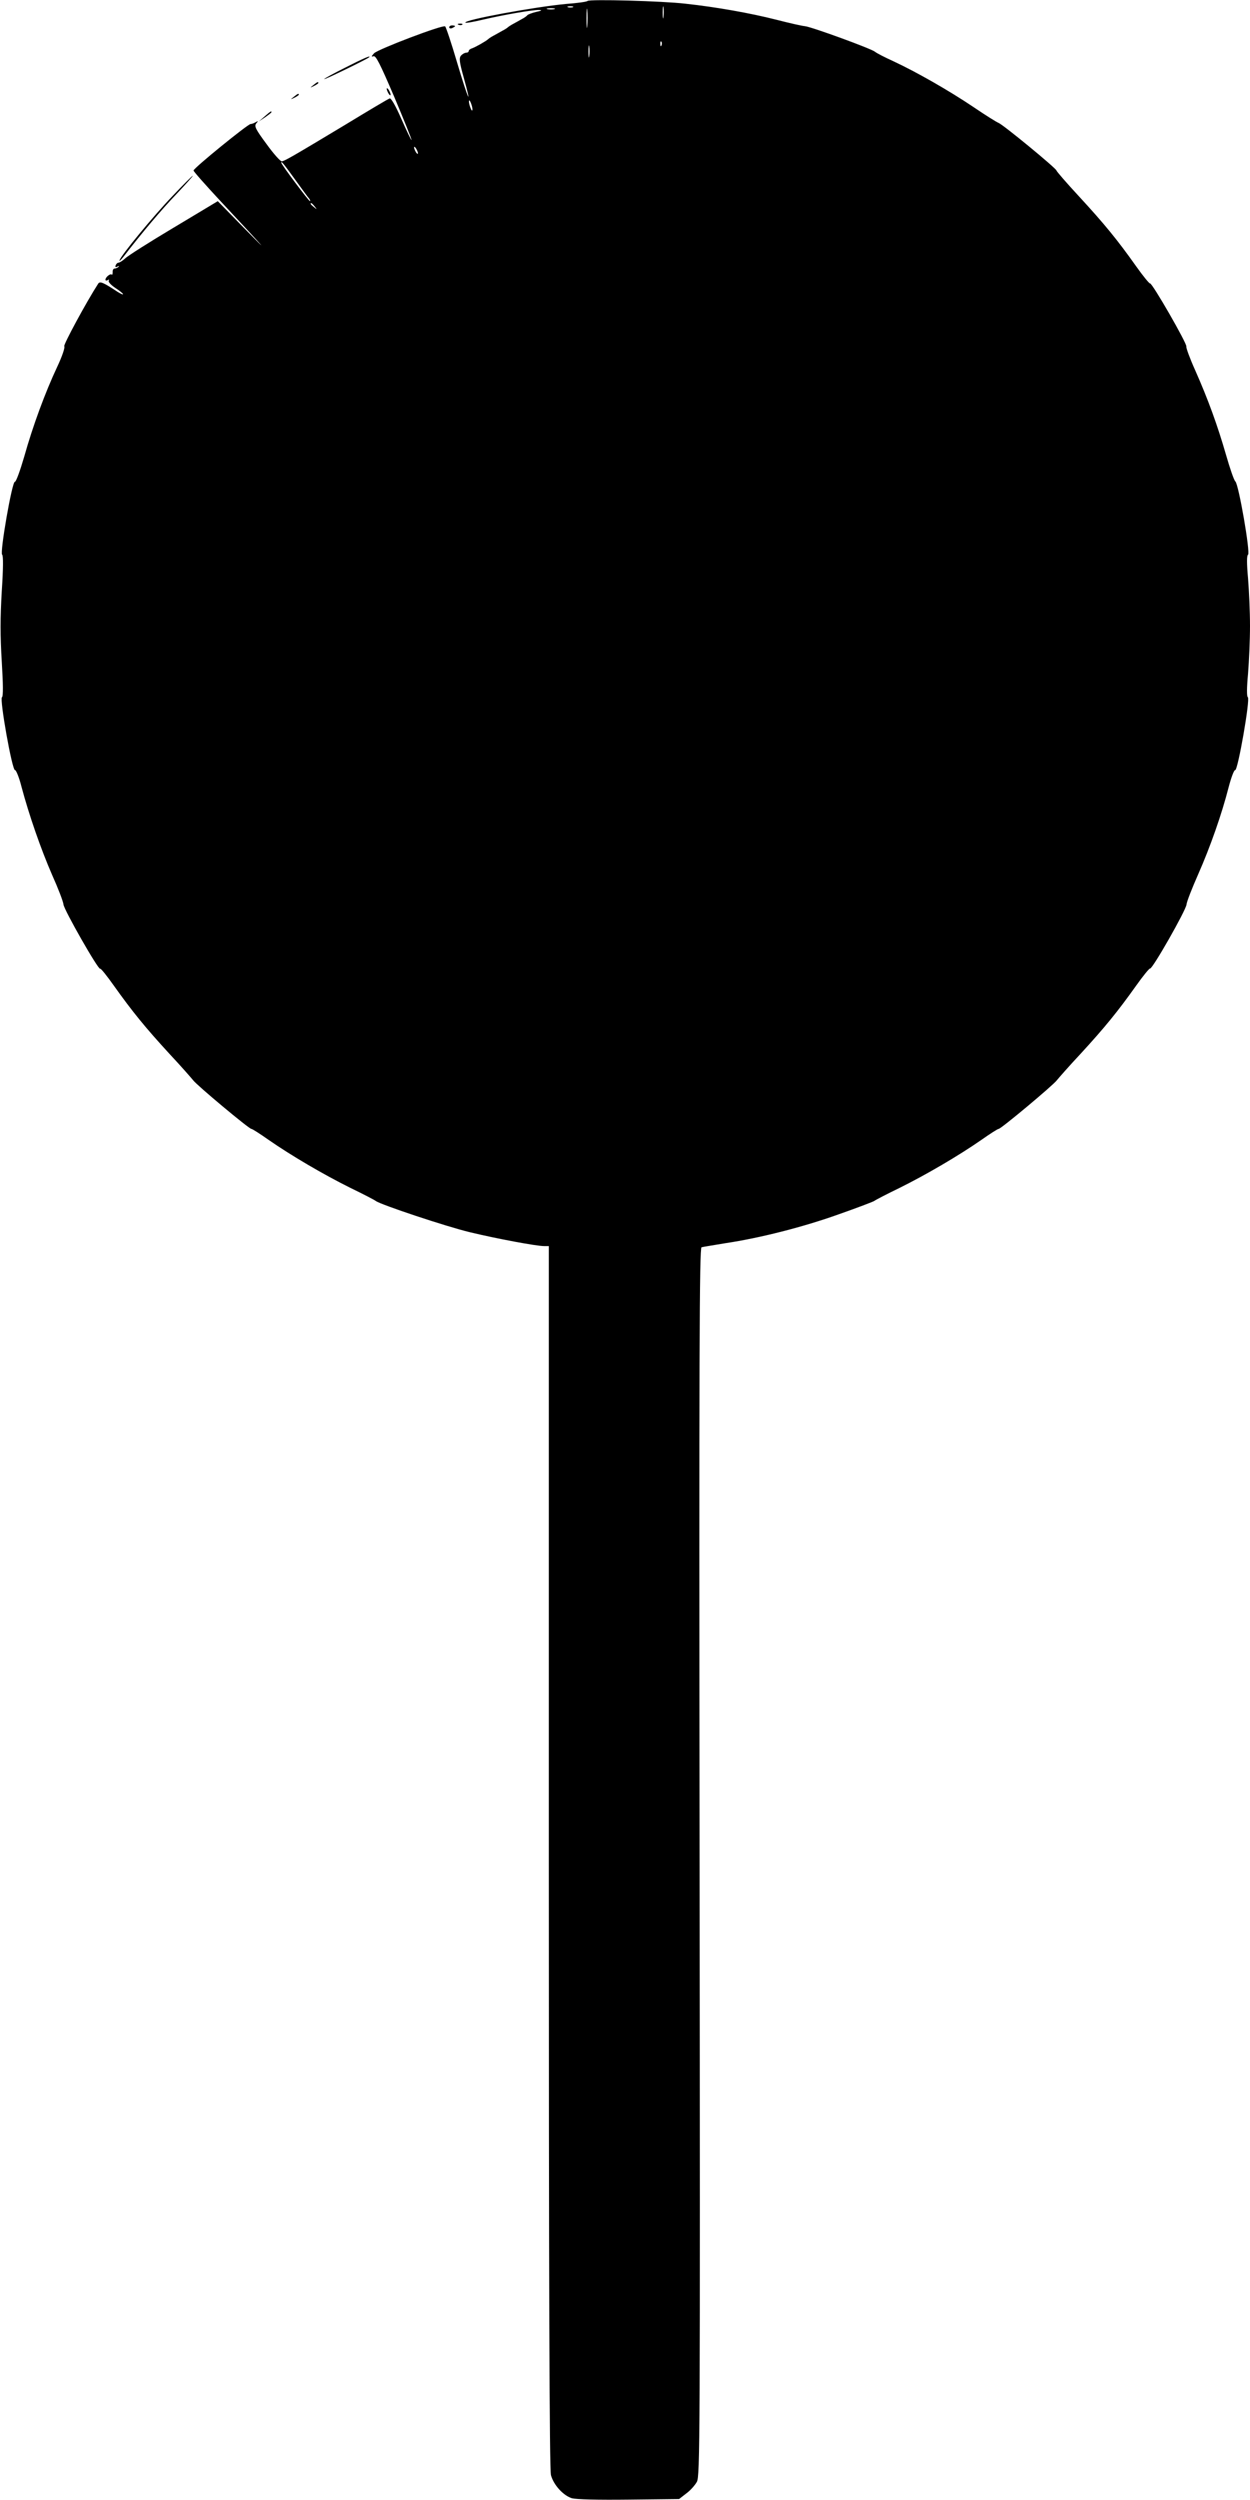 <?xml version="1.0" standalone="no"?>
<!DOCTYPE svg PUBLIC "-//W3C//DTD SVG 20010904//EN"
 "http://www.w3.org/TR/2001/REC-SVG-20010904/DTD/svg10.dtd">
<svg version="1.0" xmlns="http://www.w3.org/2000/svg"
 width="640pt" height="1280pt" viewBox="0 0 640 1280"
 preserveAspectRatio="xMidYMid meet">
<g transform="translate(0,1280) scale(0.1,-0.1)"
fill="#000000" stroke="none">
<path d="M3008 12795 c-3 -4 -52 -11 -108 -15 -163 -15 -531 -83 -517 -96 2
-3 42 4 88 15 111 26 258 51 289 50 18 -1 14 -4 -15 -10 -21 -5 -42 -13 -45
-17 -3 -4 -15 -13 -27 -19 -13 -7 -33 -19 -45 -25 -13 -7 -25 -15 -28 -18 -3
-3 -15 -11 -27 -17 -13 -7 -33 -19 -45 -25 -13 -7 -25 -15 -28 -18 -10 -10
-65 -41 -82 -47 -10 -3 -18 -9 -18 -14 0 -5 -6 -9 -14 -9 -7 0 -19 -7 -26 -15
-10 -12 -8 -33 14 -111 46 -166 22 -112 -34 77 -29 99 -57 182 -61 184 -13 9
-344 -117 -364 -138 -14 -16 -15 -19 -3 -15 12 5 33 -36 107 -209 50 -119 90
-218 88 -220 -2 -1 -25 47 -52 108 -30 69 -53 108 -60 105 -7 -2 -111 -64
-231 -137 -266 -160 -306 -183 -321 -185 -7 -1 -42 38 -78 88 -57 77 -64 92
-53 106 11 13 11 14 -2 7 -8 -5 -20 -10 -27 -10 -14 0 -292 -226 -292 -238 -1
-4 63 -76 141 -160 237 -254 259 -279 118 -135 l-135 138 -225 -135 c-124 -74
-236 -145 -249 -158 -13 -12 -29 -22 -34 -22 -6 0 -12 -6 -15 -14 -3 -9 0 -11
9 -6 8 5 11 4 6 -1 -5 -5 -14 -9 -20 -9 -7 0 -11 -9 -10 -18 0 -10 -2 -16 -5
-13 -7 7 -32 -13 -32 -26 0 -5 5 -6 12 -2 6 4 8 3 5 -3 -4 -6 11 -22 33 -37
22 -14 40 -29 40 -32 0 -4 -12 2 -27 11 -74 49 -91 56 -100 43 -62 -96 -180
-315 -174 -321 5 -5 -11 -52 -36 -105 -62 -132 -125 -303 -169 -460 -21 -72
-42 -130 -48 -129 -14 3 -78 -365 -65 -373 6 -5 6 -67 -2 -188 -8 -136 -8
-227 0 -359 7 -115 8 -179 1 -183 -13 -8 52 -376 67 -373 5 1 21 -37 33 -85
38 -143 99 -319 157 -452 31 -69 57 -137 58 -151 3 -28 179 -337 188 -329 3 3
35 -37 71 -88 94 -132 160 -213 283 -347 60 -64 114 -126 122 -136 18 -25 286
-249 298 -249 5 0 44 -25 88 -56 115 -80 282 -178 419 -246 66 -32 124 -62
130 -67 25 -19 361 -131 482 -160 137 -33 340 -71 380 -71 l24 0 0 -3127 c0
-2152 3 -3140 11 -3166 14 -51 63 -104 107 -118 24 -6 130 -9 293 -7 l256 3
36 28 c21 15 45 42 55 60 16 30 17 198 14 3175 -3 2603 -1 3143 10 3146 7 2
63 11 123 21 174 26 396 82 580 148 94 33 175 64 181 68 6 5 64 35 130 67 137
68 304 166 419 246 44 31 83 56 88 56 12 0 280 224 298 249 8 10 62 72 122
136 123 134 189 215 283 347 36 51 69 91 72 89 11 -6 184 298 187 328 1 14 28
83 59 153 64 145 122 312 156 445 13 50 28 91 34 90 14 -3 78 365 65 373 -6 4
-6 46 1 121 5 63 10 173 10 244 0 72 -5 181 -10 244 -7 77 -7 117 0 121 13 8
-48 361 -65 375 -7 6 -28 67 -48 137 -43 149 -91 282 -158 433 -27 60 -47 115
-45 121 5 13 -176 328 -186 323 -3 -2 -36 38 -72 89 -95 134 -162 216 -292
357 -63 68 -114 127 -115 132 -1 11 -274 236 -297 244 -10 4 -68 40 -128 81
-128 86 -295 181 -409 234 -44 20 -87 42 -95 49 -19 16 -326 128 -359 131 -14
1 -80 16 -146 33 -134 34 -308 65 -465 82 -118 14 -492 24 -502 14z m-1 -127
c-2 -24 -4 -7 -4 37 0 44 2 63 4 43 2 -21 2 -57 0 -80z m390 45 c-2 -16 -4 -5
-4 22 0 28 2 40 4 28 2 -13 2 -35 0 -50z m-464 50 c-7 -2 -19 -2 -25 0 -7 3
-2 5 12 5 14 0 19 -2 13 -5z m-95 -10 c-10 -2 -26 -2 -35 0 -10 3 -2 5 17 5
19 0 27 -2 18 -5z m549 -185 c-3 -8 -6 -5 -6 6 -1 11 2 17 5 13 3 -3 4 -12 1
-19z m-370 -55 c-2 -16 -4 -5 -4 22 0 28 2 40 4 28 2 -13 2 -35 0 -50z m-598
-273 c0 -9 -4 -8 -9 5 -5 11 -9 27 -9 35 0 9 4 8 9 -5 5 -11 9 -27 9 -35z
m-279 -225 c0 -5 -5 -3 -10 5 -5 8 -10 20 -10 25 0 6 5 3 10 -5 5 -8 10 -19
10 -25z m-625 -140 c32 -44 62 -86 68 -92 5 -7 7 -13 4 -13 -6 0 -147 188
-147 197 0 10 10 -2 75 -92z m96 -132 c13 -16 12 -17 -3 -4 -17 13 -22 21 -14
21 2 0 10 -8 17 -17z"/>
<path d="M2348 12673 c7 -3 16 -2 19 1 4 3 -2 6 -13 5 -11 0 -14 -3 -6 -6z"/>
<path d="M2300 12660 c0 -5 7 -7 15 -4 8 4 15 8 15 10 0 2 -7 4 -15 4 -8 0
-15 -4 -15 -10z"/>
<path d="M1768 12454 c-60 -30 -108 -56 -108 -59 0 -5 219 102 229 111 15 14
-29 -5 -121 -52z"/>
<path d="M1604 12364 c-18 -14 -18 -15 4 -4 12 6 22 13 22 15 0 8 -5 6 -26
-11z"/>
<path d="M1980 12345 c0 -5 5 -17 10 -25 5 -8 10 -10 10 -5 0 6 -5 17 -10 25
-5 8 -10 11 -10 5z"/>
<path d="M1504 12304 c-18 -14 -18 -15 4 -4 12 6 22 13 22 15 0 8 -5 6 -26
-11z"/>
<path d="M1355 12204 l-30 -26 33 22 c17 12 32 23 32 26 0 7 -4 5 -35 -22z"/>
<path d="M884 11797 c-98 -102 -266 -306 -272 -330 -2 -7 7 2 20 18 93 121
196 243 272 322 48 51 86 93 83 93 -3 0 -49 -46 -103 -103z"/>
</g>
</svg>
